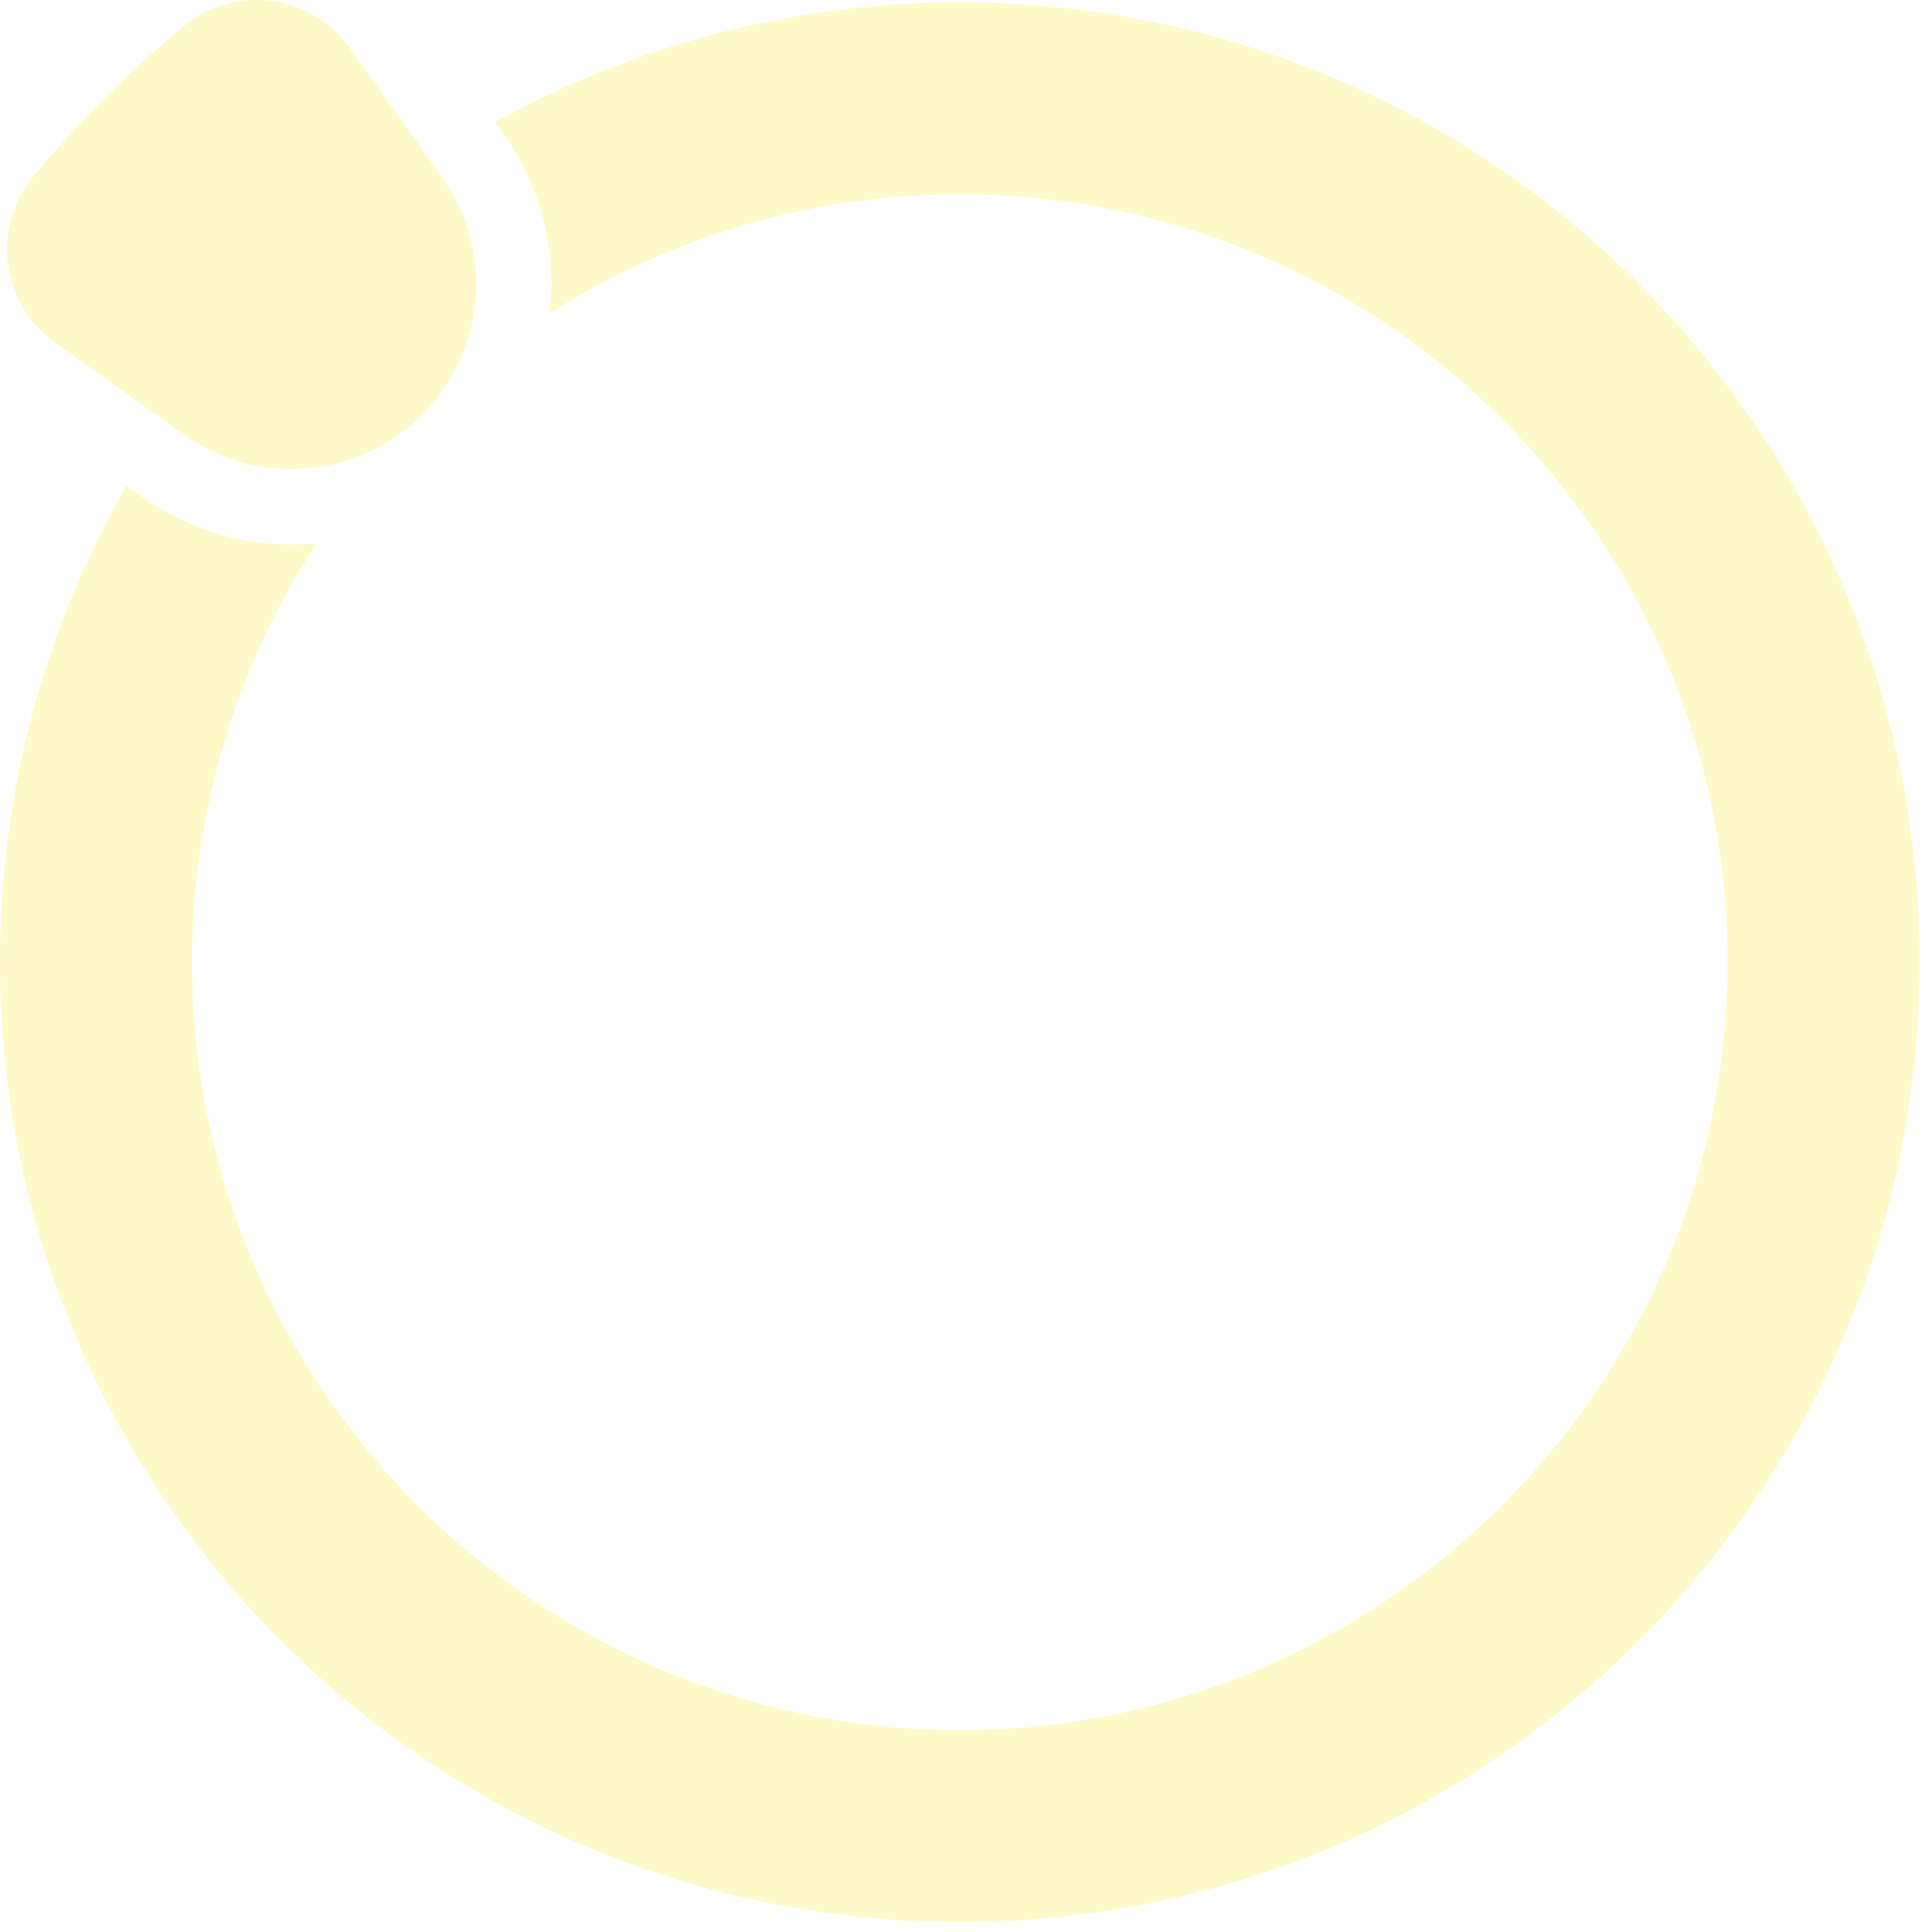 <svg width="125" height="125" viewBox="0 0 125 125" fill="none" xmlns="http://www.w3.org/2000/svg">
<path fill-rule="evenodd" clip-rule="evenodd" d="M35.676 18.374C35.676 14.853 34.592 11.466 32.54 8.599L32.54 8.608L32.038 7.909C40.953 2.973 51.193 0.159 62.097 0.159C96.393 0.159 124.194 27.96 124.194 62.256C124.194 96.552 96.393 124.353 62.097 124.353C27.801 124.353 -1.21521e-06 96.552 -2.71434e-06 62.256C-3.20465e-06 51.039 2.974 40.512 8.18 31.427L9.076 32.072C12.489 34.518 16.548 35.531 20.49 35.145C15.392 42.94 12.418 52.258 12.418 62.256C12.418 89.645 34.699 111.936 62.097 111.936C89.494 111.936 111.776 89.645 111.776 62.247C111.776 34.85 89.494 12.568 62.097 12.568C52.34 12.568 43.237 15.399 35.55 20.273C35.622 19.646 35.676 19.01 35.676 18.374ZM26.107 27.897C26.958 27.243 27.72 26.491 28.365 25.64L28.356 25.649C31.537 21.474 31.635 15.713 28.58 11.439L22.541 2.99C20.015 -0.414 15.15 -1.005 11.88 1.7C8.341 4.621 5.089 7.882 2.159 11.421C-0.538 14.682 0.045 19.547 3.449 22.083L11.898 28.121C16.171 31.176 21.932 31.078 26.107 27.897Z" fill="#FFE624" fill-opacity="0.25"/>
</svg>
